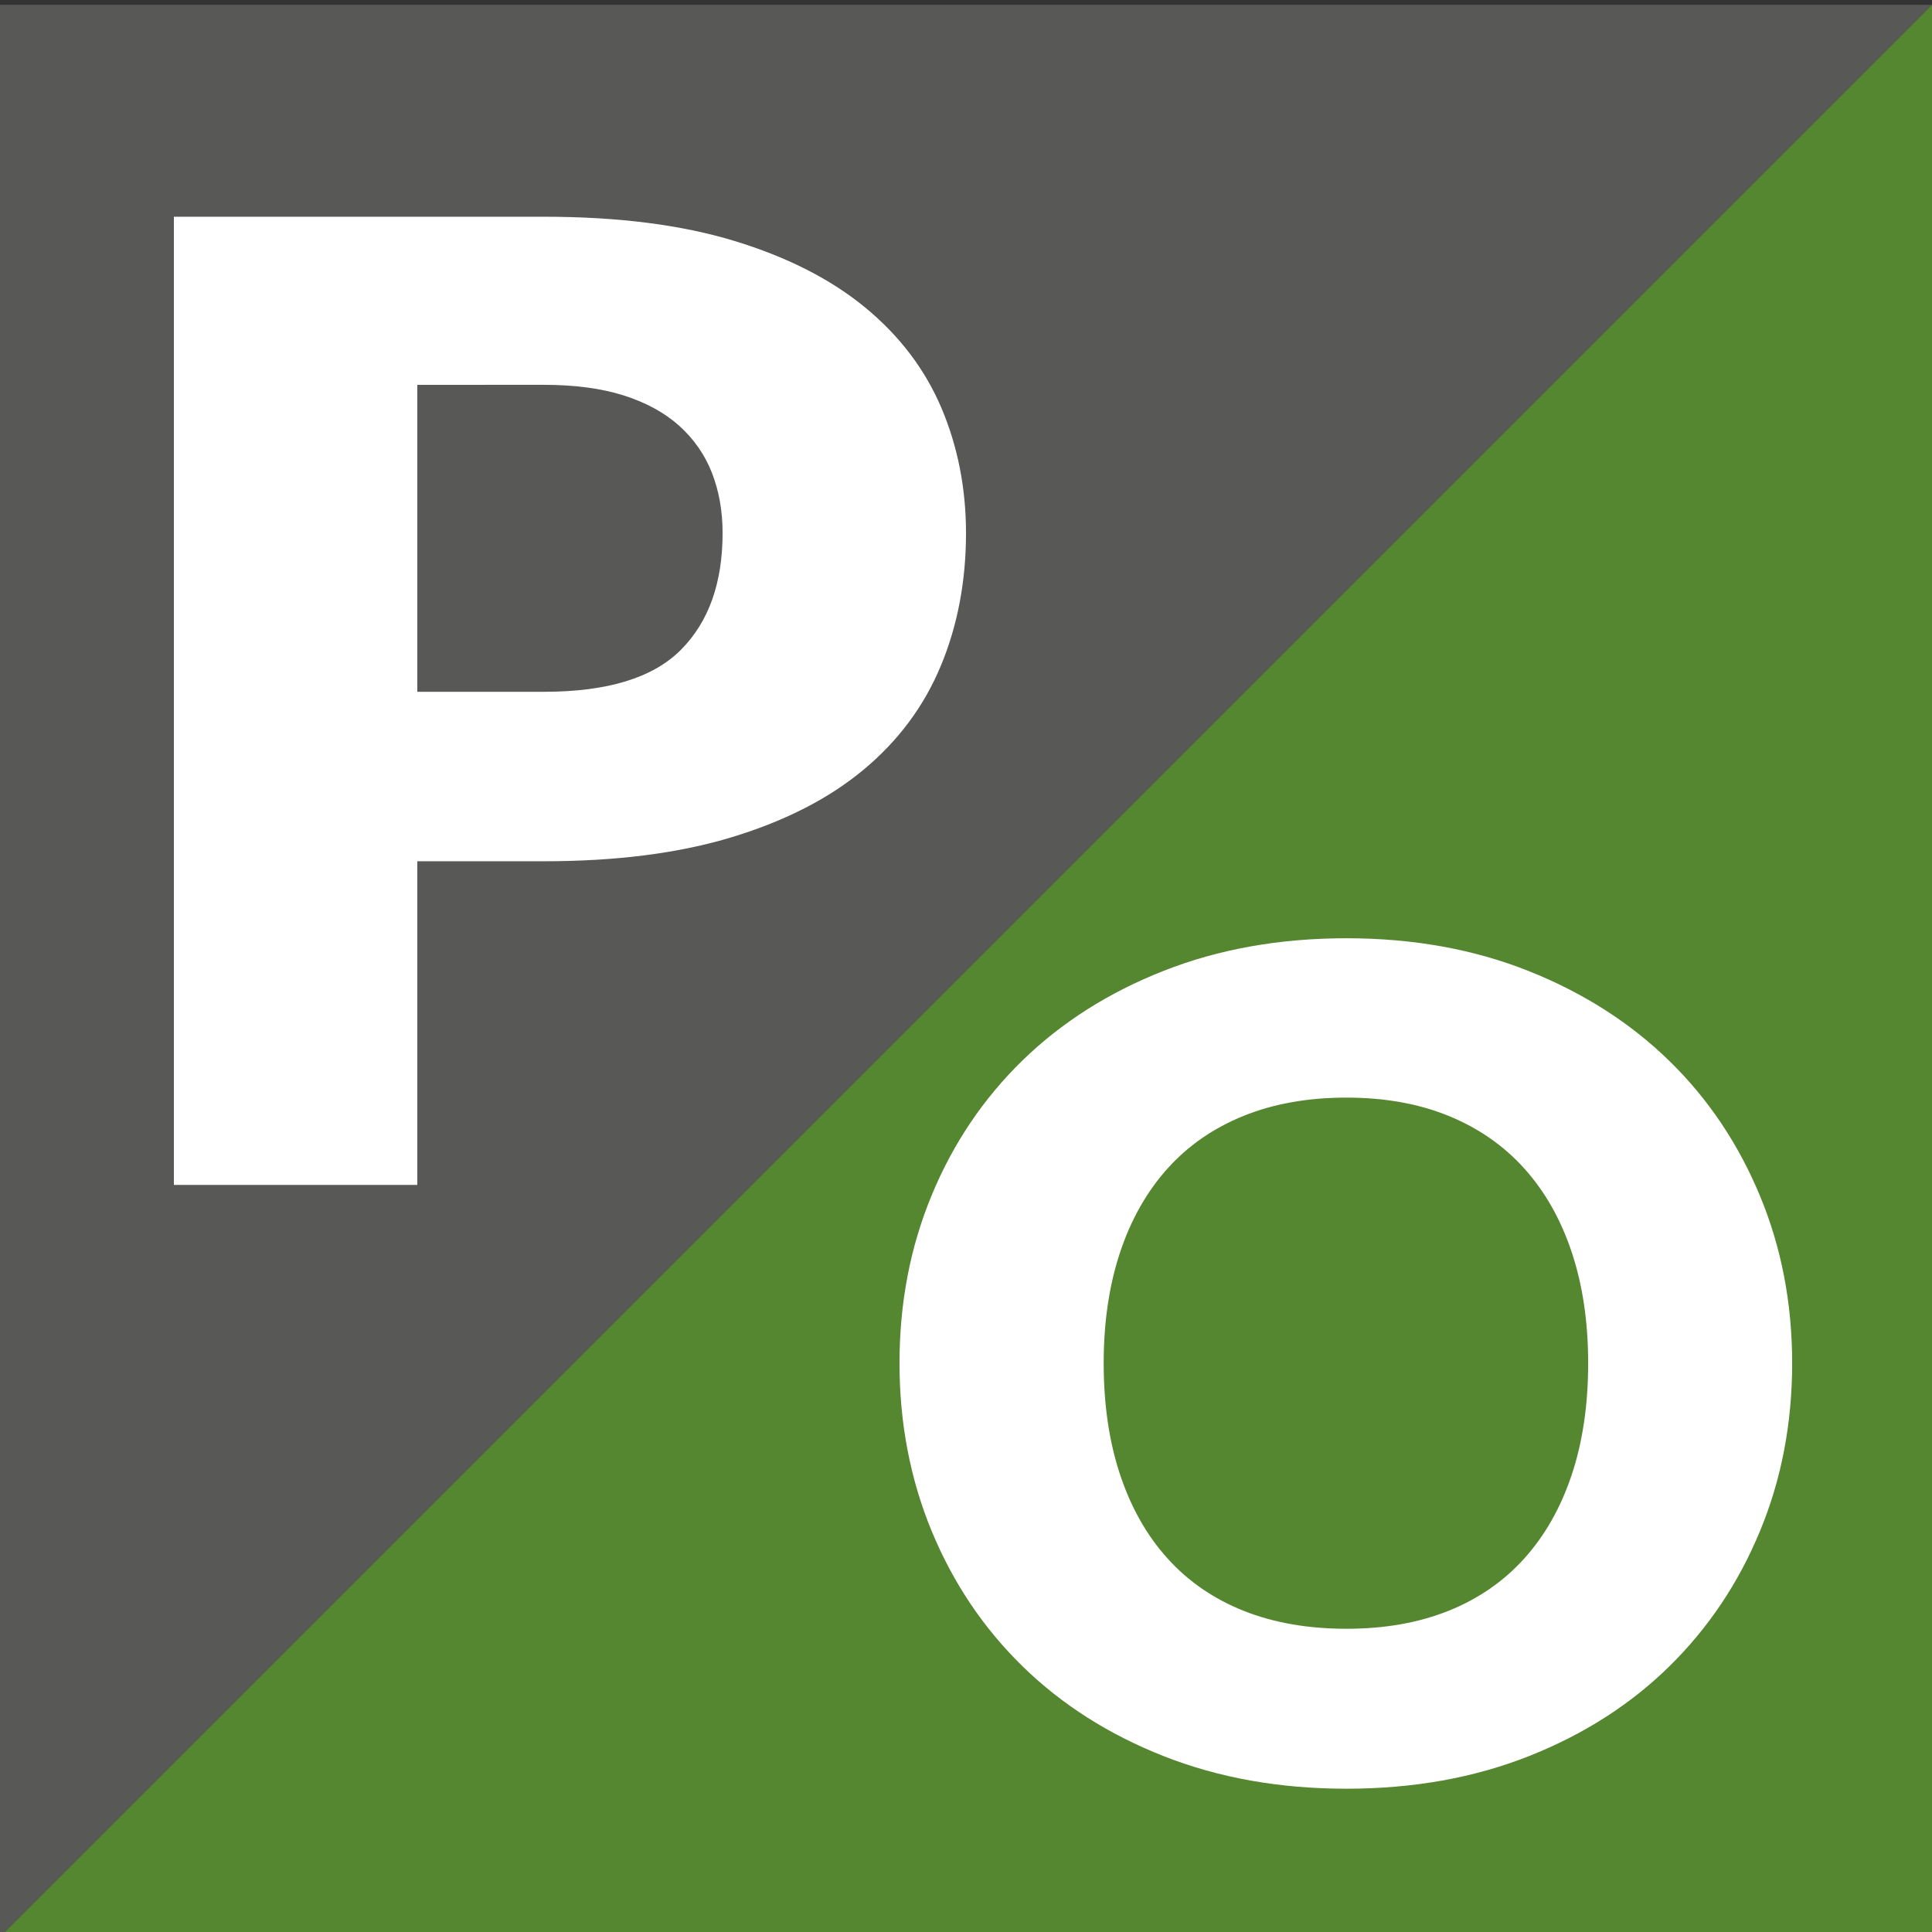<?xml version="1.0" encoding="utf-8"?>
<!-- Generator: Adobe Illustrator 25.0.1, SVG Export Plug-In . SVG Version: 6.00 Build 0)  -->
<svg version="1.1" id="Ebene_1" xmlns="http://www.w3.org/2000/svg" xmlns:xlink="http://www.w3.org/1999/xlink" x="0px" y="0px"
	 viewBox="0 0 197 197" style="enable-background:new 0 0 197 197;" xml:space="preserve">
<rect x="0" y="0" width="197" height="197" fill="#333333" stroke="none"/>
<style type="text/css">
	.st0{fill:#585857;}
	.st1{fill:#558630;}
	.st2{fill:#FFFFFF;}
</style>
<polyline class="st0" points="0,197.49 0,0.49 197,0.49 "/>
<polyline class="st1" points="197,0.49 197,197.49 0,197.49 "/>
<path class="st2" d="M182.74,139c0,6.14-1.09,11.84-3.28,17.12c-2.18,5.28-5.26,9.87-9.23,13.78c-3.97,3.9-8.75,6.96-14.34,9.17
	c-5.59,2.21-11.79,3.32-18.6,3.32c-6.81,0-13.02-1.11-18.63-3.32c-5.61-2.21-10.41-5.27-14.4-9.17c-3.99-3.9-7.07-8.49-9.26-13.78
	c-2.18-5.28-3.28-10.99-3.28-17.12c0-6.13,1.09-11.84,3.28-17.12c2.18-5.28,5.27-9.86,9.26-13.75c3.99-3.88,8.78-6.93,14.4-9.14
	c5.61-2.21,11.82-3.32,18.63-3.32c6.81,0,13.01,1.12,18.6,3.35c5.59,2.23,10.37,5.29,14.34,9.17c3.97,3.88,7.04,8.47,9.23,13.75
	C181.65,127.21,182.74,132.9,182.74,139z M161.94,139c0-4.19-0.56-7.97-1.68-11.33c-1.12-3.36-2.74-6.2-4.84-8.53
	c-2.1-2.33-4.68-4.12-7.72-5.36c-3.05-1.24-6.51-1.86-10.4-1.86c-3.93,0-7.42,0.62-10.49,1.86c-3.07,1.24-5.65,3.03-7.75,5.36
	c-2.1,2.33-3.72,5.17-4.84,8.53c-1.12,3.36-1.68,7.14-1.68,11.33c0,4.23,0.56,8.03,1.68,11.39c1.12,3.36,2.73,6.2,4.84,8.53
	c2.1,2.33,4.69,4.11,7.75,5.33c3.07,1.22,6.56,1.83,10.49,1.83c3.89,0,7.35-0.61,10.4-1.83c3.04-1.22,5.62-3,7.72-5.33
	c2.1-2.33,3.72-5.17,4.84-8.53C161.38,147.03,161.94,143.23,161.94,139z"/>
<path class="st2" d="M42.55,87.82v33H17.73V22.1h37.74c7.54,0,14.01,0.82,19.42,2.47c5.41,1.65,9.86,3.92,13.36,6.81
	c3.5,2.89,6.08,6.3,7.75,10.23c1.66,3.93,2.5,8.18,2.5,12.74c0,4.92-0.86,9.44-2.57,13.55c-1.71,4.11-4.33,7.63-7.86,10.57
	c-3.52,2.94-7.99,5.23-13.4,6.88c-5.41,1.65-11.81,2.47-19.2,2.47H42.55z M42.55,70.54h12.92c6.46,0,11.11-1.42,13.95-4.27
	c2.84-2.85,4.26-6.82,4.26-11.92c0-2.26-0.37-4.31-1.1-6.17c-0.73-1.85-1.85-3.44-3.34-4.78c-1.49-1.33-3.38-2.36-5.65-3.08
	c-2.28-0.72-4.98-1.08-8.11-1.08H42.55V70.54z"/>
</svg>
